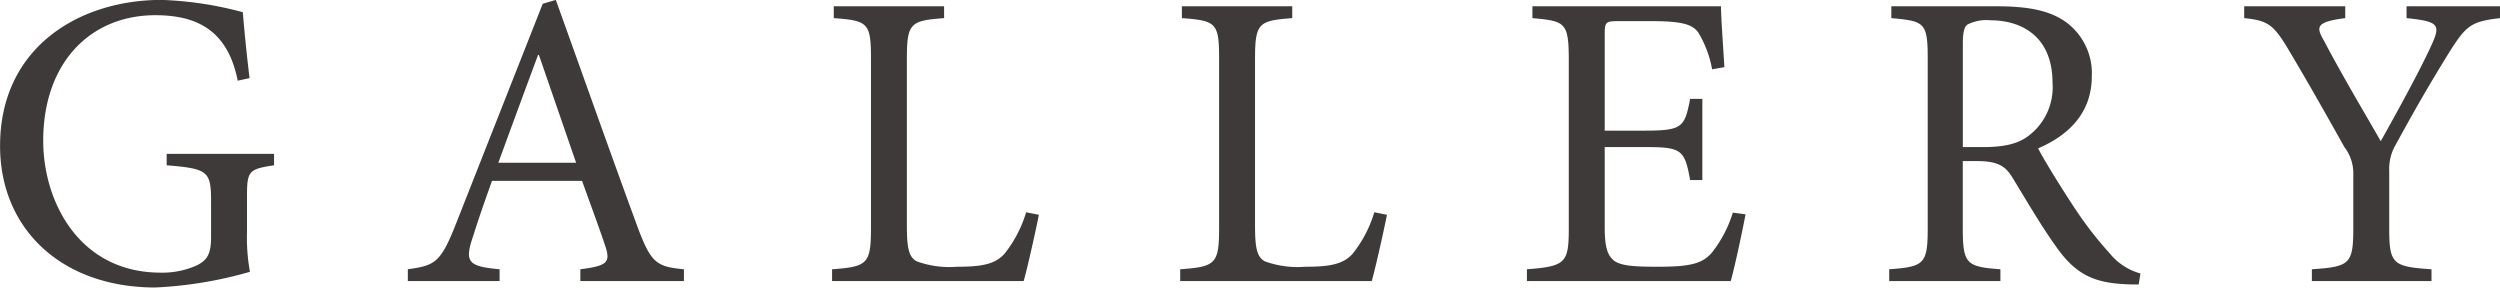 <svg xmlns="http://www.w3.org/2000/svg" width="266.188" height="30.62" viewBox="0 0 266.188 30.62">
  <defs>
    <style>
      .cls-1 {
        fill: #3e3a39;
        fill-rule: evenodd;
      }
    </style>
  </defs>
  <path id="head_gallery.svg" class="cls-1" d="M692.088,6802.35H680.653v1.22c4.412,0.36,4.727.63,4.727,3.87v3.83c0,1.89-.54,2.43-1.441,2.92a8.955,8.955,0,0,1-3.916.81c-8.689,0-12.516-7.56-12.516-14.04,0-8.33,5.042-13.37,11.93-13.37,4.277,0,7.7,1.48,8.779,6.97l1.261-.27c-0.36-2.97-.585-5.44-0.72-7.02a37.881,37.881,0,0,0-8.644-1.31c-8.825,0-17.2,5.09-17.2,15.54,0,8.91,6.618,15.08,16.522,15.08a43.4,43.4,0,0,0,10.085-1.67,20.191,20.191,0,0,1-.315-4.23v-3.83c0-2.65.18-2.88,2.881-3.28v-1.22Zm43.641,13.55v-1.26c-2.927-.27-3.512-0.67-4.953-4.54-2.881-7.84-5.9-16.39-8.689-24.14l-1.395.41-9.32,23.64c-1.575,3.96-2.206,4.23-5.042,4.63v1.26H716.1v-1.26c-3.376-.31-3.781-0.76-2.791-3.6,0.585-1.89,1.261-3.78,1.981-5.81h9.59c0.99,2.75,1.89,5.18,2.476,6.94s0.18,2.11-2.657,2.47v1.26h11.031Zm-11.481-12.6h-8.284c1.351-3.69,2.792-7.61,4.232-11.48h0.09Zm47.918,5.27a13.127,13.127,0,0,1-2.3,4.41c-1.036,1.17-2.567,1.39-5.043,1.39a10.135,10.135,0,0,1-4.322-.58c-0.81-.45-1.035-1.35-1.035-3.78v-17.79c0-3.82.4-4.05,3.962-4.32v-1.26H751.681v1.26c3.647,0.27,3.962.5,3.962,4.32v18.01c0,3.83-.36,4.14-4.142,4.41v1.26H771.9c0.406-1.39,1.351-5.67,1.621-7.06Zm37.07,0a13.091,13.091,0,0,1-2.3,4.41c-1.035,1.17-2.566,1.39-5.042,1.39a10.132,10.132,0,0,1-4.322-.58c-0.811-.45-1.036-1.35-1.036-3.78v-17.79c0-3.82.406-4.05,3.962-4.32v-1.26h-11.75v1.26c3.646,0.27,3.962.5,3.962,4.32v18.01c0,3.83-.361,4.14-4.142,4.41v1.26h20.394c0.4-1.39,1.351-5.67,1.621-7.06Zm38.174,0.04a13.121,13.121,0,0,1-2.206,4.23c-0.99,1.17-2.251,1.53-5.673,1.53-2.251,0-3.826-.04-4.682-0.58-0.81-.59-1.08-1.53-1.08-3.65v-8.51h4.277c3.916,0,4.232.27,4.817,3.51h1.3v-8.64h-1.3c-0.585,3.02-.81,3.38-4.862,3.38h-4.232v-10.22c0-1.35.09-1.44,1.485-1.44h3.422c3.241,0,4.457.31,5.087,1.26a11.611,11.611,0,0,1,1.441,3.87l1.306-.23c-0.135-2.29-.361-5.35-0.361-6.48H826.07v1.26c3.512,0.32,3.872.45,3.872,4.5v17.92c0,3.65-.36,4.01-4.457,4.32v1.26h21.7c0.405-1.39,1.306-5.62,1.576-7.11Zm43.4,6.48a6.383,6.383,0,0,1-3.242-2.11,39.173,39.173,0,0,1-3.647-4.68c-1.35-2.03-3.241-5.05-4.006-6.53,3.331-1.44,5.717-3.83,5.717-7.7a6.742,6.742,0,0,0-2.971-5.9c-1.711-1.12-3.917-1.53-7.2-1.53H864.288v1.26c3.512,0.32,3.872.45,3.872,4.28v18.1c0,3.82-.4,4.09-4.1,4.36v1.26H875.9v-1.26c-3.6-.27-4.007-0.54-4.007-4.36v-7.16h1.44c2.342,0,3.107.54,3.872,1.8,1.351,2.2,2.972,5,4.547,7.2,2.026,2.93,3.917,3.92,7.294,4.1,0.54,0.04,1.035.04,1.576,0.04ZM871.9,6801.63v-11.07c0-1.22.18-1.76,0.5-1.98a4.419,4.419,0,0,1,2.431-.45c3.422,0,6.618,1.8,6.618,6.66a6.457,6.457,0,0,1-2.476,5.58c-1.125.9-2.611,1.26-4.907,1.26H871.9Zm57.194-14.99h-9.95v1.26c3.512,0.36,3.647.72,2.611,2.97-1.26,2.75-3.691,7.16-5.357,10.13-1.936-3.37-4.142-7.07-6.033-10.67-0.855-1.48-.945-2.02,2.251-2.43v-1.26h-10.76v1.26c2.7,0.27,3.2.77,5,3.83,2.477,4.18,4.1,7.11,5.673,9.9a4.62,4.62,0,0,1,.945,2.66v5.99c0,3.82-.4,4.09-4.412,4.36v1.26H921.8v-1.26c-4.142-.27-4.5-0.58-4.5-4.36v-6.13a5.106,5.106,0,0,1,.721-2.83c2.161-3.96,3.691-6.58,5.717-9.86,1.756-2.75,2.251-3.2,5.358-3.56v-1.26Z" transform="translate(-662.906 -6785.97)"/>
</svg>
